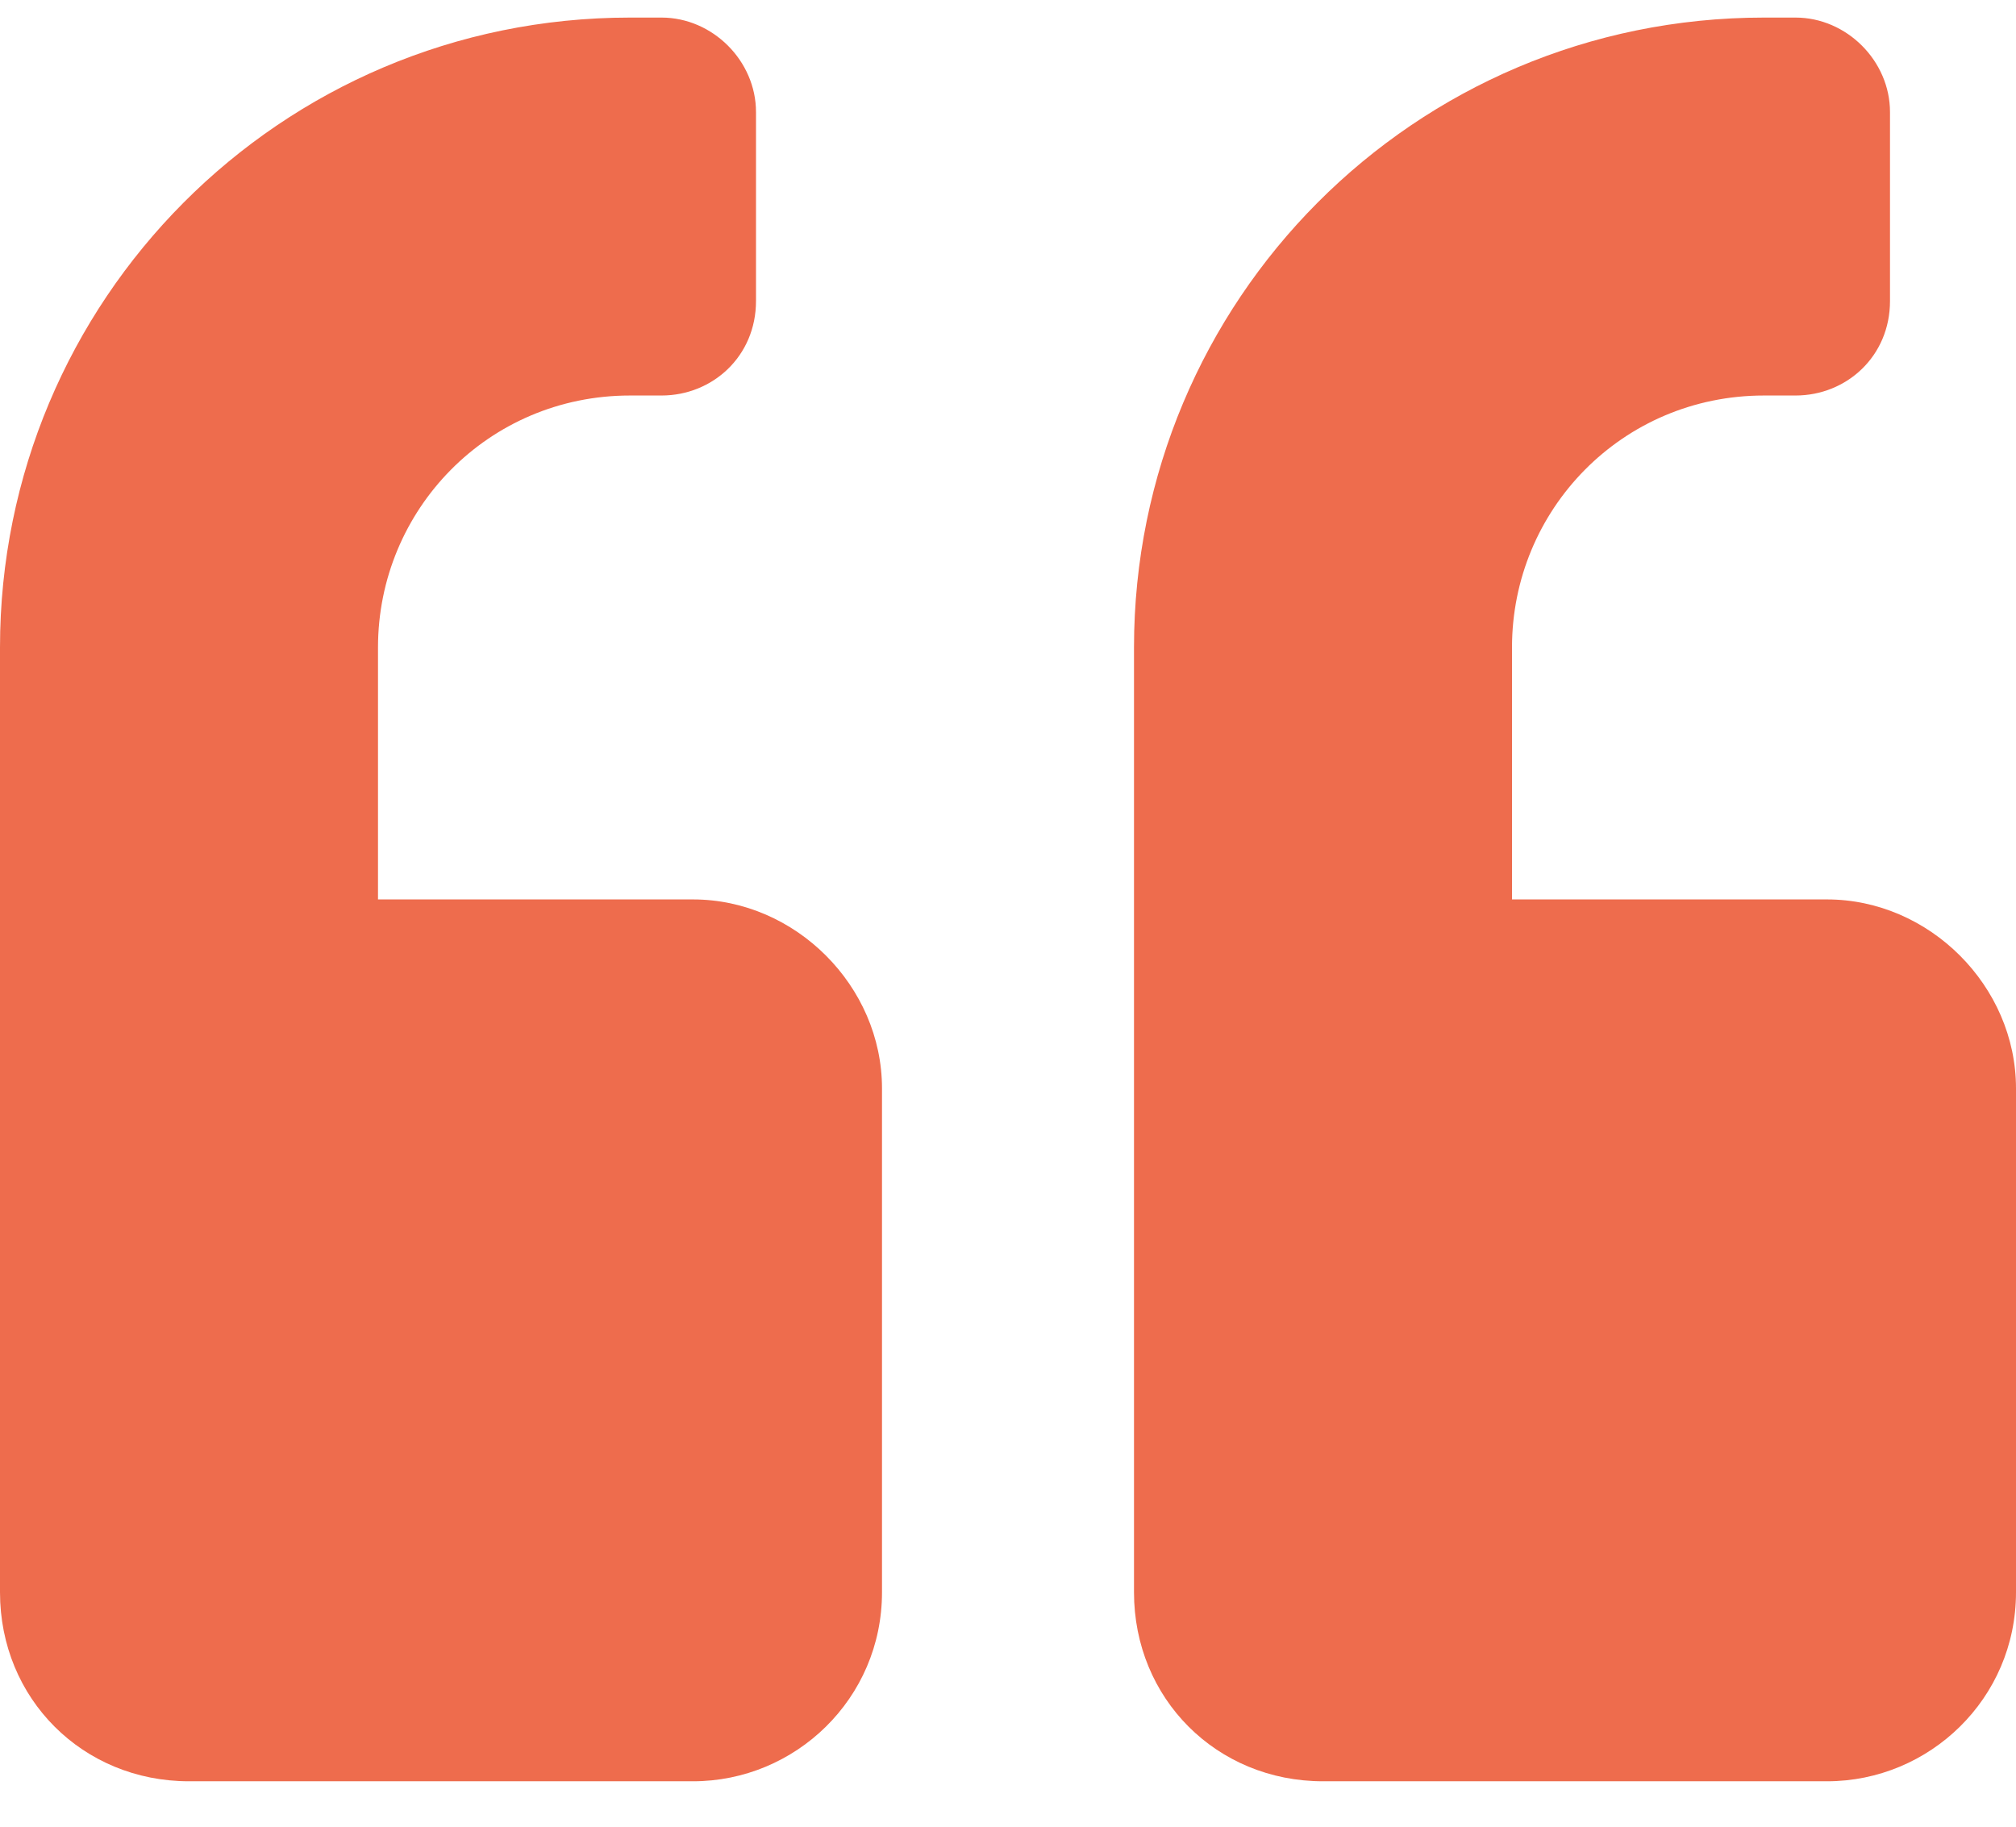 <svg width="32" height="29" viewBox="0 0 32 29" fill="none" xmlns="http://www.w3.org/2000/svg">
<path d="M29 14.279C30.625 14.279 32 15.654 32 17.279V25.279C32 26.967 30.625 28.279 29 28.279H21C19.312 28.279 18 26.967 18 25.279V10.279C18 4.779 22.438 0.279 28 0.279H28.5C29.312 0.279 30 0.967 30 1.779V4.779C30 5.654 29.312 6.279 28.5 6.279H28C25.75 6.279 24 8.092 24 10.279V14.279H29ZM11 14.279C12.625 14.279 14 15.654 14 17.279V25.279C14 26.967 12.625 28.279 11 28.279H3C1.312 28.279 0 26.967 0 25.279V10.279C0 4.779 4.438 0.279 10 0.279H10.5C11.312 0.279 12 0.967 12 1.779V4.779C12 5.654 11.312 6.279 10.5 6.279H10C7.75 6.279 6 8.092 6 10.279V14.279H11Z" fill="#EE6C4D"/>
</svg>
